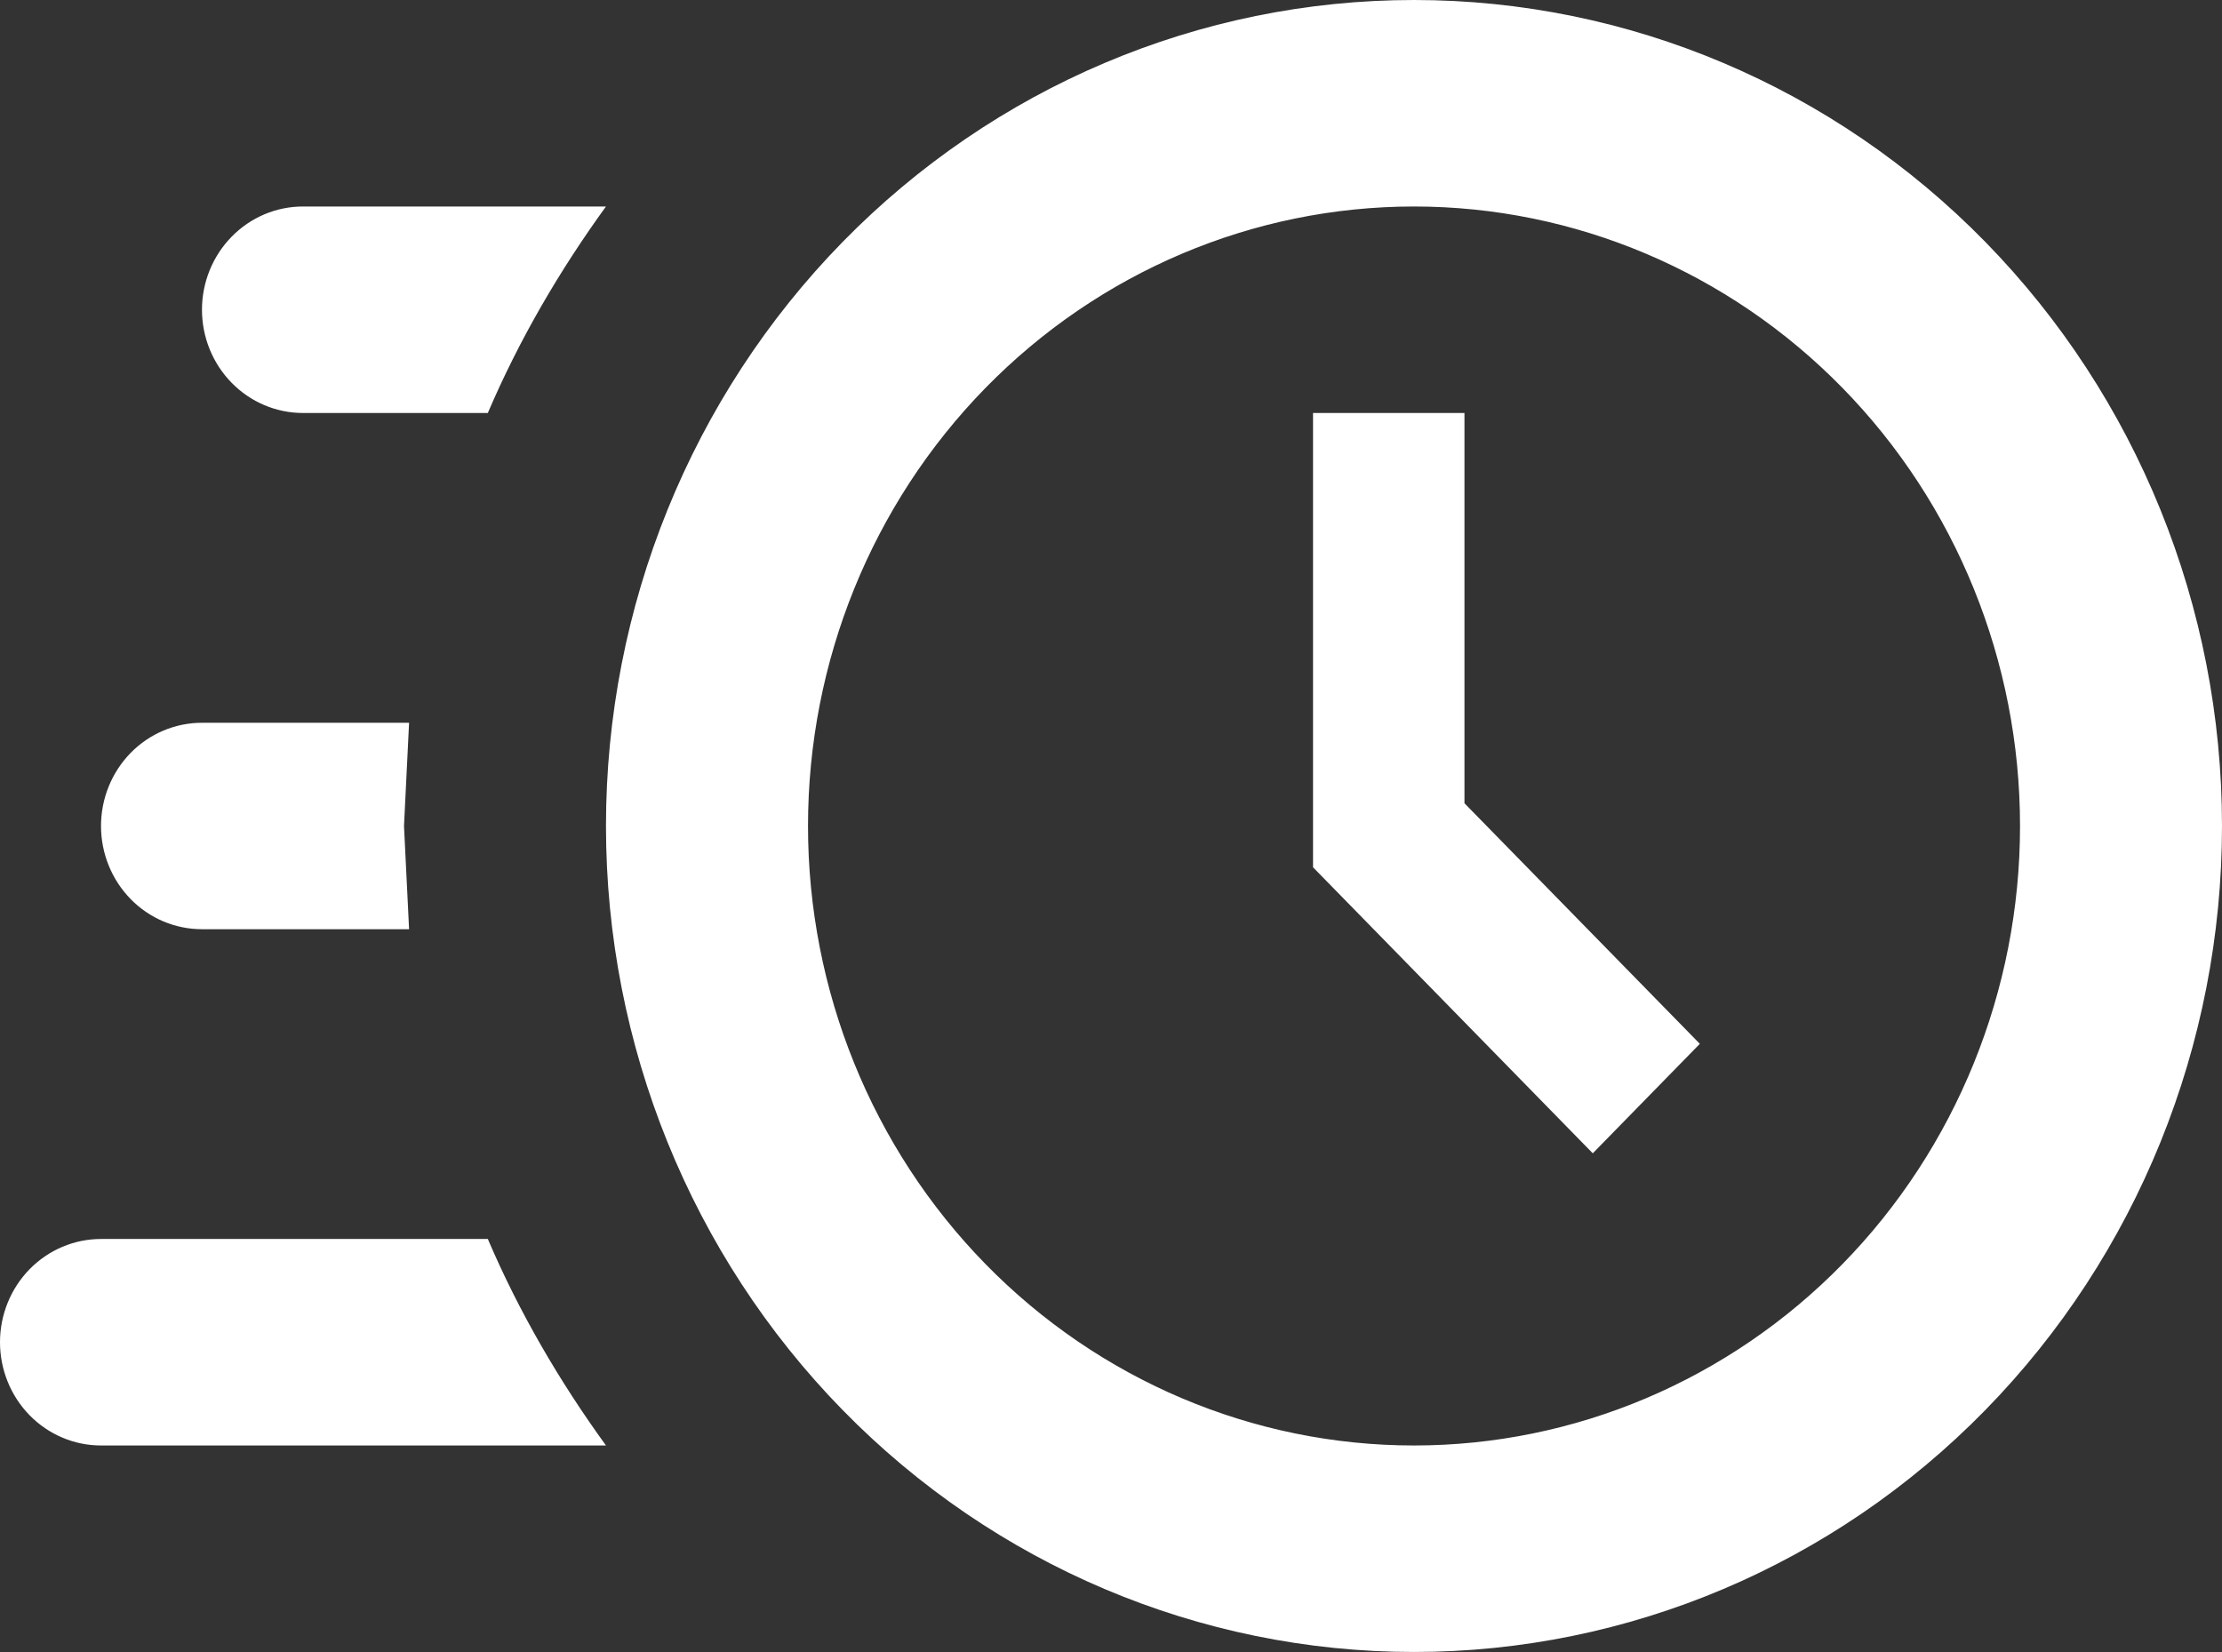 <svg width="39" height="29" viewBox="0 0 39 29" fill="none" xmlns="http://www.w3.org/2000/svg">
<rect x="0" y="0" width="39" height="29" fill="#333333" stroke="none"/>
<path d="M24.818 0C28.579 0 32.187 1.528 34.846 4.247C37.506 6.966 39 10.654 39 14.5C39 18.346 37.506 22.034 34.846 24.753C32.187 27.472 28.579 29 24.818 29C21.057 29 17.45 27.472 14.79 24.753C12.13 22.034 10.636 18.346 10.636 14.5C10.636 10.654 12.13 6.966 14.79 4.247C17.45 1.528 21.057 0 24.818 0ZM24.818 3.625C21.997 3.625 19.292 4.771 17.297 6.81C15.302 8.85 14.182 11.616 14.182 14.5C14.182 17.384 15.302 20.15 17.297 22.19C19.292 24.229 21.997 25.375 24.818 25.375C27.639 25.375 30.345 24.229 32.339 22.19C34.334 20.15 35.455 17.384 35.455 14.5C35.455 11.616 34.334 8.85 32.339 6.81C30.345 4.771 27.639 3.625 24.818 3.625ZM23.046 7.25H25.704V14.101L29.835 18.324L27.956 20.246L23.046 15.225V7.25ZM1.773 25.375C1.303 25.375 0.852 25.184 0.519 24.844C0.187 24.504 0 24.043 0 23.562C0 23.082 0.187 22.621 0.519 22.281C0.852 21.941 1.303 21.75 1.773 21.75H8.562C9.112 23.037 9.821 24.251 10.636 25.375H1.773ZM3.545 16.312C3.075 16.312 2.624 16.122 2.292 15.782C1.96 15.442 1.773 14.981 1.773 14.5C1.773 14.019 1.96 13.558 2.292 13.218C2.624 12.879 3.075 12.688 3.545 12.688H7.18L7.091 14.5L7.18 16.312H3.545ZM5.318 7.25C4.848 7.25 4.397 7.059 4.065 6.719C3.732 6.379 3.545 5.918 3.545 5.438C3.545 4.957 3.732 4.496 4.065 4.156C4.397 3.816 4.848 3.625 5.318 3.625H10.636C9.821 4.749 9.112 5.963 8.562 7.25H5.318Z" fill="white"/>
</svg>
